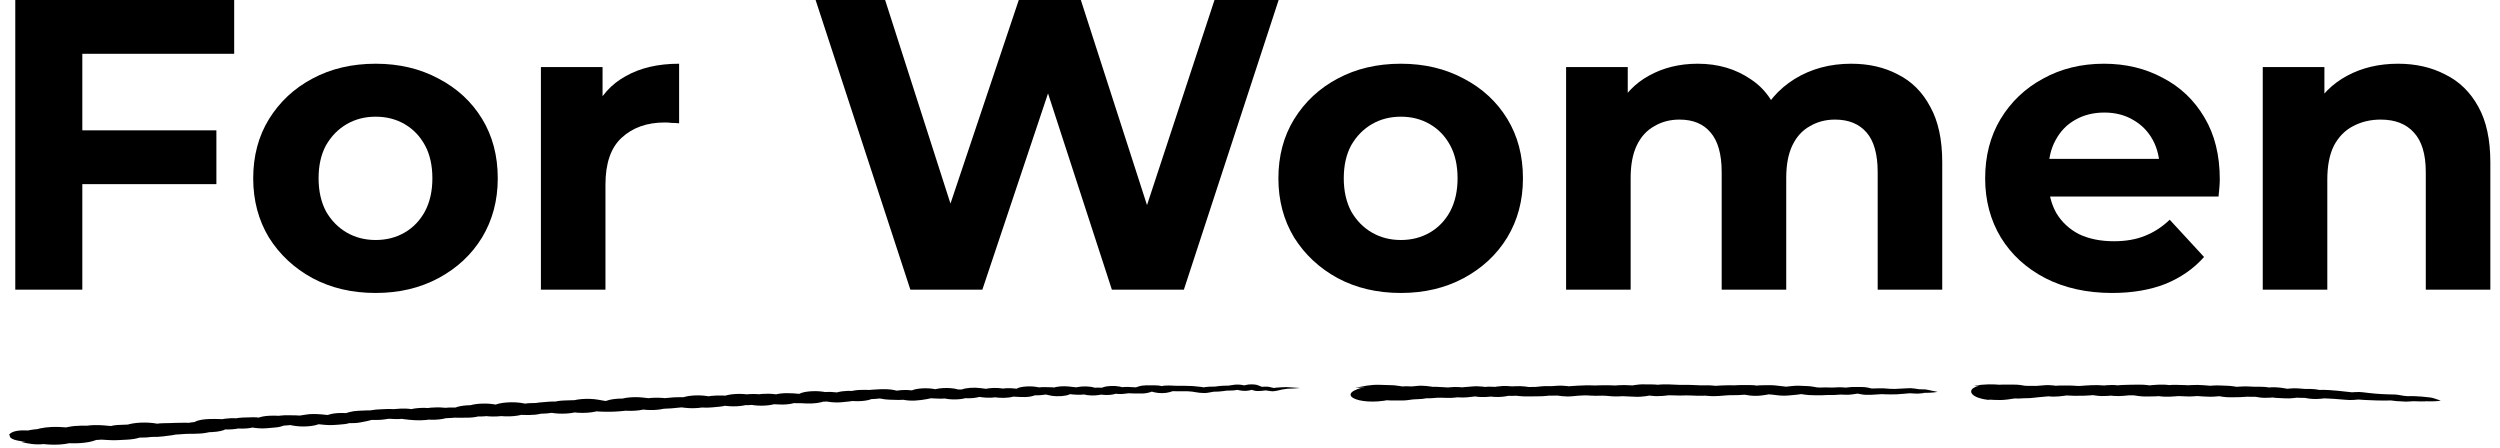 <?xml version="1.0" encoding="utf-8"?>
<svg xmlns="http://www.w3.org/2000/svg" width="290" height="52" viewBox="0 0 290 52" fill="none">
<path d="M278.175 7.392C280.223 7.392 282.048 7.808 283.648 8.64C285.28 9.44 286.559 10.688 287.487 12.384C288.415 14.048 288.88 16.192 288.88 18.816V33.6H281.391V19.968C281.391 17.888 280.928 16.352 280 15.36C279.104 14.368 277.823 13.872 276.159 13.872C274.975 13.872 273.903 14.128 272.943 14.64C272.015 15.12 271.279 15.872 270.735 16.896C270.223 17.92 269.968 19.232 269.968 20.832V33.6H262.479V7.776H269.631V14.928L268.287 12.768C269.215 11.04 270.543 9.712 272.271 8.784C273.999 7.856 275.967 7.392 278.175 7.392Z" fill="black"/>
<path d="M245.014 33.984C242.07 33.984 239.478 33.408 237.238 32.256C235.03 31.104 233.318 29.536 232.102 27.552C230.886 25.536 230.278 23.248 230.278 20.688C230.278 18.096 230.87 15.808 232.054 13.824C233.27 11.808 234.918 10.24 236.998 9.12C239.078 7.968 241.43 7.392 244.054 7.392C246.582 7.392 248.854 7.936 250.87 9.024C252.918 10.08 254.534 11.616 255.718 13.632C256.902 15.616 257.494 18 257.494 20.784C257.494 21.072 257.478 21.408 257.446 21.792C257.414 22.144 257.382 22.48 257.35 22.8H236.374V18.432H253.414L250.534 19.728C250.534 18.384 250.262 17.216 249.718 16.224C249.174 15.232 248.422 14.464 247.462 13.92C246.502 13.344 245.382 13.056 244.102 13.056C242.822 13.056 241.686 13.344 240.694 13.92C239.734 14.464 238.982 15.248 238.438 16.272C237.894 17.264 237.622 18.448 237.622 19.824V20.976C237.622 22.384 237.926 23.632 238.534 24.72C239.174 25.776 240.054 26.592 241.174 27.168C242.326 27.712 243.67 27.984 245.206 27.984C246.582 27.984 247.782 27.776 248.806 27.36C249.862 26.944 250.822 26.32 251.686 25.488L255.67 29.808C254.486 31.152 252.998 32.192 251.206 32.928C249.414 33.632 247.35 33.984 245.014 33.984Z" fill="black"/>
<path d="M214.739 7.392C216.787 7.392 218.595 7.808 220.163 8.64C221.763 9.44 223.011 10.688 223.907 12.384C224.835 14.048 225.299 16.192 225.299 18.816V33.6H217.811V19.968C217.811 17.888 217.379 16.352 216.515 15.36C215.651 14.368 214.435 13.872 212.867 13.872C211.779 13.872 210.803 14.128 209.939 14.64C209.075 15.12 208.403 15.856 207.923 16.848C207.443 17.84 207.203 19.104 207.203 20.64V33.6H199.715V19.968C199.715 17.888 199.283 16.352 198.419 15.36C197.587 14.368 196.387 13.872 194.819 13.872C193.731 13.872 192.755 14.128 191.891 14.64C191.027 15.12 190.355 15.856 189.875 16.848C189.395 17.84 189.155 19.104 189.155 20.64V33.6H181.667V7.776H188.819V14.832L187.475 12.768C188.371 11.008 189.635 9.68 191.267 8.784C192.931 7.856 194.819 7.392 196.931 7.392C199.299 7.392 201.363 8 203.123 9.216C204.915 10.4 206.099 12.224 206.675 14.688L204.035 13.968C204.899 11.952 206.275 10.352 208.163 9.168C210.083 7.984 212.275 7.392 214.739 7.392Z" fill="black"/>
<path d="M162.502 33.984C159.75 33.984 157.302 33.408 155.158 32.256C153.046 31.104 151.366 29.536 150.118 27.552C148.902 25.536 148.294 23.248 148.294 20.688C148.294 18.096 148.902 15.808 150.118 13.824C151.366 11.808 153.046 10.24 155.158 9.12C157.302 7.968 159.75 7.392 162.502 7.392C165.222 7.392 167.654 7.968 169.798 9.12C171.942 10.24 173.622 11.792 174.838 13.776C176.054 15.76 176.662 18.064 176.662 20.688C176.662 23.248 176.054 25.536 174.838 27.552C173.622 29.536 171.942 31.104 169.798 32.256C167.654 33.408 165.222 33.984 162.502 33.984ZM162.502 27.84C163.75 27.84 164.87 27.552 165.862 26.976C166.854 26.4 167.638 25.584 168.214 24.528C168.79 23.44 169.078 22.16 169.078 20.688C169.078 19.184 168.79 17.904 168.214 16.848C167.638 15.792 166.854 14.976 165.862 14.4C164.87 13.824 163.75 13.536 162.502 13.536C161.254 13.536 160.134 13.824 159.142 14.4C158.15 14.976 157.35 15.792 156.742 16.848C156.166 17.904 155.878 19.184 155.878 20.688C155.878 22.16 156.166 23.44 156.742 24.528C157.35 25.584 158.15 26.4 159.142 26.976C160.134 27.552 161.254 27.84 162.502 27.84Z" fill="black"/>
<path d="M105.602 33.6L94.61 0H102.674L112.226 29.76H108.194L118.178 0H125.378L134.978 29.76H131.09L140.882 0H148.322L137.33 33.6H128.978L120.482 7.488H122.69L113.954 33.6H105.602Z" fill="black"/>
<path d="M62.745 33.6V7.776H69.897V15.072L68.889 12.96C69.657 11.136 70.889 9.76 72.585 8.832C74.281 7.872 76.345 7.392 78.777 7.392V14.304C78.457 14.272 78.169 14.256 77.913 14.256C77.657 14.224 77.385 14.208 77.097 14.208C75.049 14.208 73.385 14.8 72.105 15.984C70.857 17.136 70.233 18.944 70.233 21.408V33.6H62.745Z" fill="black"/>
<path d="M43.58 33.984C40.828 33.984 38.38 33.408 36.236 32.256C34.124 31.104 32.444 29.536 31.196 27.552C29.98 25.536 29.372 23.248 29.372 20.688C29.372 18.096 29.98 15.808 31.196 13.824C32.444 11.808 34.124 10.24 36.236 9.12C38.38 7.968 40.828 7.392 43.58 7.392C46.3 7.392 48.732 7.968 50.876 9.12C53.02 10.24 54.7 11.792 55.916 13.776C57.132 15.76 57.74 18.064 57.74 20.688C57.74 23.248 57.132 25.536 55.916 27.552C54.7 29.536 53.02 31.104 50.876 32.256C48.732 33.408 46.3 33.984 43.58 33.984ZM43.58 27.84C44.828 27.84 45.948 27.552 46.94 26.976C47.932 26.4 48.716 25.584 49.292 24.528C49.868 23.44 50.156 22.16 50.156 20.688C50.156 19.184 49.868 17.904 49.292 16.848C48.716 15.792 47.932 14.976 46.94 14.4C45.948 13.824 44.828 13.536 43.58 13.536C42.332 13.536 41.212 13.824 40.22 14.4C39.228 14.976 38.428 15.792 37.82 16.848C37.244 17.904 36.956 19.184 36.956 20.688C36.956 22.16 37.244 23.44 37.82 24.528C38.428 25.584 39.228 26.4 40.22 26.976C41.212 27.552 42.332 27.84 43.58 27.84Z" fill="black"/>
<path d="M8.973 15.12H25.101V21.36H8.973V15.12ZM9.549 33.6H1.773V0H27.165V6.24H9.549V33.6Z" fill="black"/>
<g clip-path="url(#clip0_7323_799)">
<path d="M1.021 50.512C1.111 50.222 1.682 49.881 2.914 49.927C3.765 49.954 4.818 49.984 5.591 50.03L2.611 50.119C3.328 49.859 4.482 49.677 5.635 49.792C6.207 49.847 6.856 49.896 7.394 49.963L3.071 50.43C3.608 49.829 5.255 49.35 7.64 49.576C8.346 49.646 9.029 49.728 9.69 49.817L5.815 50.1L6.442 49.869L6.52 49.838C6.867 49.707 7.551 49.597 8.021 49.509C8.827 49.344 9.835 49.369 10.754 49.402L9.253 49.475L10.014 49.39C11.336 49.195 12.557 49.405 13.822 49.506L12.691 49.488L13.498 49.472L11.627 49.753C12.299 49.564 12.915 49.311 13.934 49.286C14.237 49.274 14.763 49.253 15.043 49.241C15.368 49.219 16.141 49.265 16.477 49.28L13.822 49.628C14.013 49.564 14.483 49.366 14.651 49.311C15.469 48.997 17.07 48.924 18.224 49.146C18.291 49.158 18.347 49.17 18.403 49.186L19.378 49.411L16.79 49.317L17.563 49.244L17.194 49.295C17.429 49.259 17.989 49.183 18.202 49.149C18.616 49.082 19.31 49.085 19.77 49.076C19.12 49.103 20.318 49.055 20.352 49.052C21.058 49.021 21.786 49.045 22.502 49.052L21.214 49.155C21.438 49.122 21.965 49.036 22.155 49.006C22.558 48.933 23.264 48.933 23.734 48.917L21.976 49.271L22.581 48.951C23.354 48.485 25.168 48.588 26.646 48.667L24.955 48.783C25.683 48.619 26.557 48.448 27.509 48.53L28.382 48.594L26.501 48.713C26.557 48.704 27.24 48.552 27.273 48.545C27.744 48.424 28.55 48.424 29.144 48.408C29.962 48.369 30.813 48.545 31.451 48.658L29.681 48.597L30.454 48.53L29.267 48.799C29.267 48.795 29.861 48.506 29.872 48.503C30.566 48.167 31.821 48.18 32.997 48.274L31.686 48.314C32.246 48.247 32.806 48.152 33.411 48.167C34.038 48.177 34.8 48.167 35.304 48.274L36.267 48.451L33.512 48.561C33.512 48.561 34.173 48.344 34.173 48.341C34.408 48.244 35.125 48.158 35.472 48.097C36.502 47.908 37.992 48.152 38.977 48.238L37.645 48.231L38.417 48.164L37.398 48.363C37.398 48.363 38.048 48.128 38.059 48.125C38.955 47.811 40.165 47.89 41.296 48.027L39.392 48.097L40.109 47.957L39.75 48.049C40.232 47.887 40.792 47.677 41.587 47.649C42.315 47.606 42.852 47.594 43.581 47.597L42.561 47.671C42.976 47.603 43.513 47.503 43.984 47.488C44.443 47.469 45.048 47.424 45.484 47.451L46.336 47.491L45.16 47.524C45.977 47.414 46.941 47.326 47.747 47.463L47.792 47.469L48.721 47.616L48.329 47.567L49.203 47.646L46.66 47.911L47.265 47.613C47.825 47.332 49.124 47.232 50.144 47.384C50.267 47.402 50.39 47.427 50.502 47.451L51.476 47.671L48.273 47.811L48.889 47.533C49.427 47.292 50.502 47.195 51.443 47.289H51.488L52.372 47.381L50.928 47.375C51.376 47.332 51.98 47.262 52.451 47.271H52.507L53.336 47.28H53.112L53.918 47.268L52.216 47.527L52.854 47.268C53.47 47.018 54.657 46.936 55.62 47.064L56.516 47.177L53.638 47.424L54.254 47.125C54.848 46.832 56.203 46.728 57.267 46.89C57.704 46.942 58.488 47.213 58.846 47.299L55.676 47.268L56.371 47.088C57.121 46.893 58.252 46.872 59.092 47.015L60.011 47.164L56.696 47.472L57.244 47.067C57.748 46.677 59.608 46.536 60.783 46.796L60.828 46.805L61.78 47.012L60.683 46.881L61.523 46.914L59.742 47.046C60.336 46.914 61.052 46.741 61.847 46.753L62.665 46.747L61.601 46.826C62.284 46.713 62.855 46.646 63.639 46.6C64.715 46.506 65.667 46.701 66.462 46.86L63.18 47.061C63.707 46.799 64.311 46.482 65.521 46.454L66.316 46.427C67.481 46.369 68.355 46.631 69.105 46.82L65.431 47.049L66.014 46.655C66.54 46.296 68.198 46.152 69.385 46.366L70.292 46.524L69.889 46.469L70.763 46.564L70.046 46.521L70.863 46.533L70.169 46.552L70.953 46.497L69.687 46.728L70.371 46.485L70.393 46.475C71.166 46.201 72.611 46.152 73.596 46.366L74.515 46.564L71.043 46.799L71.67 46.433L71.692 46.424C72.207 46.125 73.495 45.991 74.604 46.119L75.467 46.219H75.5C75.836 46.256 76.553 46.427 76.855 46.485L73.764 46.591L74.459 46.36C75.377 46.046 76.676 46.11 77.83 46.256H76.329L77.908 46.113C78.311 46.067 78.961 46.082 79.386 46.073C79.991 46.058 80.674 46.174 81.201 46.235L78.379 46.494L79.039 46.174L79.062 46.164C79.644 45.881 80.966 45.78 82.007 45.939C82.433 45.991 83.116 46.228 83.452 46.314L81.212 46.168L81.996 46.097L81.156 46.241L81.884 46.046L81.918 46.036C82.623 45.832 83.665 45.863 84.55 45.914C84.919 45.921 85.546 46.015 85.882 46.046L83.251 46.293L83.922 45.982L83.945 45.972C84.572 45.68 86.039 45.6 87.025 45.808L87.921 45.994L85.255 46.024L85.994 45.85C86.801 45.649 88.055 45.658 88.828 45.86L89.746 46.097L86.588 46.192L87.282 45.921L87.305 45.911C87.887 45.686 88.974 45.61 89.858 45.722L90.71 45.832L90.228 45.789L91.057 45.832L89.13 46.015L89.847 45.796L89.87 45.786C90.676 45.53 91.841 45.591 92.826 45.698L92.244 45.674C92.972 45.674 93.498 45.683 94.249 45.732L92.065 46.021L92.737 45.674L92.759 45.664C93.274 45.399 94.484 45.296 95.458 45.436C95.492 45.442 95.525 45.445 95.559 45.451L96.421 45.594L94.854 45.539L95.638 45.482H95.671C96.601 45.396 97.418 45.573 98.124 45.701L96.354 45.649L97.138 45.57L96.444 45.689L97.183 45.494L97.206 45.488C97.855 45.317 98.829 45.293 99.569 45.414L100.431 45.555L97.844 45.701L98.561 45.439L98.583 45.43C99.188 45.189 100.285 45.201 101.193 45.253L100.353 45.274C101.372 45.189 102.805 45.043 103.724 45.25L104.597 45.439L103.69 45.335L104.508 45.369C104.508 45.369 103.242 45.442 103.253 45.442L104.015 45.317L104.049 45.311C104.765 45.192 105.661 45.222 106.266 45.366L107.14 45.579L104.956 45.521L105.729 45.405L105.09 45.57L105.807 45.277L105.829 45.265C106.389 45.033 107.532 44.972 108.383 45.125C108.383 45.125 108.405 45.131 108.417 45.131L109.268 45.293L108.573 45.216L109.391 45.262L107.61 45.442L108.349 45.198L108.383 45.186C109.111 44.936 110.578 44.954 111.239 45.213L112.146 45.561L109.447 45.5L110.197 45.308L110.242 45.299C110.97 45.097 112.001 45.183 112.818 45.274L110.825 45.457L111.564 45.18L111.597 45.168C112.09 44.982 112.986 44.924 113.714 45.018L114.554 45.125L114.599 45.131L114.677 45.143L115.517 45.274L113.434 45.366L114.185 45.152C114.812 44.963 115.909 44.951 116.581 45.128L116.626 45.14L117.5 45.387L115.047 45.405L115.797 45.18L115.831 45.171C116.324 45.024 117.097 44.988 117.735 45.07L118.564 45.18L118.183 45.146L119 45.192L117.253 45.424L117.981 45.058L118.004 45.046C118.452 44.814 119.605 44.747 120.367 44.908L121.218 45.085L119.616 45.036L120.4 44.945L120.445 44.939C121.128 44.875 121.352 44.924 121.991 44.924C122.764 44.933 123.178 45.122 123.716 45.229L121.386 45.332L122.125 45.009L122.159 44.997C122.551 44.826 123.324 44.762 123.984 44.835L125.62 45.018L124.141 45.085L124.914 44.918L124.959 44.908C125.564 44.777 126.426 44.802 126.93 44.957L127.781 45.222L125.933 45.158L126.717 45.024L126.762 45.015C127.434 44.887 128.229 45.012 128.856 45.085L127.176 45.222L127.938 44.933L127.972 44.921C128.408 44.756 129.248 44.719 129.842 44.835C129.876 44.841 129.909 44.85 129.943 44.857L130.783 45.055L129.394 44.997L130.189 44.911L130.245 44.905C130.48 44.881 130.716 44.875 130.94 44.887L131.757 44.933L131.589 44.927L132.396 44.942L131.332 45.07L132.104 44.823C132.34 44.741 132.698 44.698 133.056 44.695H133.863C134.21 44.692 134.557 44.729 134.781 44.796L135.621 45.03L133.852 45.043L134.636 44.82L134.669 44.811C135.139 44.665 135.901 44.725 136.495 44.75H136.327C136.987 44.753 137.671 44.741 138.32 44.78L139.138 44.86C139.216 44.869 139.317 44.878 139.384 44.89L140.202 45.036H139.003L139.799 44.902L139.832 44.896C139.978 44.872 140.135 44.86 140.28 44.857L141.087 44.841L140.728 44.869L141.523 44.771C141.635 44.756 141.781 44.747 141.904 44.744L142.711 44.732L142.263 44.768L143.058 44.649L143.103 44.643C143.819 44.524 144.491 44.744 144.995 44.85L143.685 44.878L144.491 44.668C144.861 44.552 145.578 44.555 145.903 44.686C146.16 44.786 146.418 44.887 146.675 44.988L145.746 44.915C146.015 44.893 146.295 44.875 146.563 44.86L146.743 44.85C146.922 44.841 147.112 44.854 147.235 44.884L147.997 45.061L147.303 45.055L148.165 44.957C148.501 44.921 148.882 44.921 149.24 44.902C149.789 44.939 150.271 44.975 150.831 45.009C150.293 45.055 149.755 45.085 149.195 45.1L149.33 45.094C149.083 45.134 148.837 45.171 148.579 45.207L148.68 45.195C148.322 45.259 147.874 45.439 147.415 45.372L147.269 45.35L146.384 45.225L147.067 45.25C146.597 45.311 145.891 45.436 145.455 45.299C145.119 45.201 144.771 45.104 144.447 45.006L145.858 45.024C145.331 45.177 144.738 45.454 143.875 45.293L143.808 45.28L142.957 45.116L144.088 45.134L143.304 45.262C143.159 45.286 143.013 45.296 142.856 45.299L142.05 45.32L142.431 45.293C142.151 45.329 141.624 45.418 141.333 45.424H141.288L140.482 45.448L140.975 45.402L140.202 45.543C139.53 45.683 138.735 45.497 138.163 45.408L138.399 45.439L137.57 45.369L137.895 45.384C137.099 45.375 136.147 45.402 135.352 45.363L136.405 45.259L135.666 45.491C135.229 45.628 134.468 45.64 133.975 45.521C133.964 45.515 133.908 45.506 133.896 45.503L133.023 45.277L133.941 45.378L133.135 45.39L134.087 45.262C133.639 45.411 133.157 45.661 132.351 45.646H132.295L131.488 45.64C131.41 45.64 131.388 45.637 131.309 45.634L130.492 45.6L131.242 45.579L130.458 45.674C129.573 45.796 128.823 45.558 128.207 45.427L130.223 45.354C129.652 45.588 129.114 45.921 127.882 45.793L127.826 45.786L126.986 45.698L128.308 45.664L127.546 45.808C126.975 45.918 126.202 45.89 125.732 45.756L125.687 45.744L124.791 45.488L126.807 45.524L126.056 45.701C125.172 45.927 123.85 45.674 122.887 45.6L124.746 45.427L124.052 45.756C123.626 45.954 122.696 46.021 121.968 45.908C121.879 45.899 120.96 45.689 120.848 45.664L121.778 45.765L120.96 45.756L121.688 45.719L120.916 45.817C119.975 45.948 119.146 45.735 118.452 45.597L120.837 45.448C120.311 45.725 119.885 46.122 118.463 46.052H118.407L117.589 46.012C117.455 46.006 117.332 45.994 117.209 45.978L116.369 45.878L118.306 45.765L117.578 45.997C116.985 46.186 115.943 46.207 115.249 46.046C115.215 46.039 115.159 46.021 115.125 46.015L114.229 45.777L116.682 45.768L115.954 45.988C115.428 46.146 114.577 46.183 113.916 46.085L113.871 46.079L113.02 45.954L113.143 45.972L112.292 45.872L114.442 45.71L113.737 45.994C113.3 46.171 112.505 46.241 111.799 46.18L111.743 46.174L110.903 46.103L112.695 45.991L111.967 46.192C111.273 46.381 110.153 46.381 109.458 46.192C109.391 46.174 109.313 46.152 109.257 46.128L108.316 45.786L111.205 45.802C110.601 46.027 109.94 46.302 108.775 46.238C108.293 46.213 107.644 46.201 107.252 46.128L107.196 46.119L106.322 45.963L108.932 45.82C108.607 45.957 108.148 46.207 107.599 46.283C106.658 46.457 105.65 46.573 104.687 46.353L104.653 46.347L103.757 46.14L105.997 46.192L105.236 46.32C104.631 46.436 103.813 46.387 103.153 46.363C102.537 46.35 101.82 46.171 101.349 46.073L102.884 46.174L102.089 46.216L102.346 46.198C101.853 46.241 101.226 46.32 100.722 46.293L99.905 46.268L101.719 46.052L101.025 46.317C100.442 46.539 99.334 46.603 98.482 46.469L98.449 46.463L97.575 46.326L99.961 46.247L99.233 46.445C98.919 46.549 98.191 46.597 97.766 46.646C96.791 46.765 95.873 46.582 95.111 46.445L96.735 46.509L95.951 46.573C95.066 46.658 94.226 46.494 93.51 46.381L96.321 46.158L95.671 46.509C95.257 46.735 94.35 46.844 93.487 46.799L92.658 46.759L93.017 46.768C92.636 46.765 92.02 46.78 91.673 46.747L91.628 46.744L90.788 46.677L92.938 46.509C92.278 46.738 91.527 46.985 90.351 46.917C89.97 46.899 89.332 46.881 88.996 46.835L88.134 46.732L90.71 46.533L90.038 46.808C89.399 47.067 88.111 47.137 87.159 46.963C86.946 46.933 86.151 46.713 85.95 46.668L88.783 46.677L88.055 46.853C87.305 47.036 86.207 47.049 85.423 46.89L85.39 46.884L84.483 46.704L87.585 46.53L86.935 46.844C86.409 47.094 85.3 47.198 84.337 47.097L84.303 47.094L83.441 47.003L83.922 47.039L83.094 47.009L84.93 46.844C84.516 46.951 83.99 47.14 83.43 47.18L83.385 47.183L82.612 47.256C81.817 47.332 80.954 47.271 80.394 47.116L80.361 47.107L79.409 46.844L82.881 46.716L82.243 47.039C81.694 47.317 80.451 47.427 79.42 47.299L78.546 47.195L79.532 47.247L78.726 47.259L79.353 47.228C78.524 47.302 77.214 47.488 76.351 47.378L76.318 47.375L75.455 47.289L77.964 47.097L77.281 47.332C76.542 47.588 75.187 47.64 74.223 47.448L74.19 47.442L73.271 47.259L73.753 47.335L72.879 47.238L75.814 46.924L75.209 47.292C74.638 47.658 72.868 47.777 71.737 47.527L70.807 47.335L74.044 47.216L73.372 47.463C72.902 47.652 72.062 47.701 71.323 47.747C70.662 47.78 69.721 47.768 69.094 47.71C68.836 47.674 68.052 47.61 67.828 47.561L66.921 47.402L70.292 47.113L69.71 47.506C69.15 47.905 67.168 48.024 66.036 47.735L65.084 47.497L66.921 47.655L66.126 47.683L67.828 47.375L67.19 47.674C66.529 47.988 64.995 48.082 63.908 47.875L62.99 47.704L64.894 47.792L64.11 47.85L64.614 47.796L63.864 47.908C63.315 48 62.598 47.988 61.993 47.991L63.382 47.853L62.665 48.009C61.915 48.186 60.918 48.152 60.044 48.103C59.26 48.088 58.588 47.881 58.006 47.762L61.579 47.497L60.996 47.899L60.974 47.911C60.481 48.268 58.846 48.411 57.67 48.207L56.763 48.052L59.484 47.978L58.779 48.152C57.872 48.384 56.449 48.369 55.609 48.122L54.612 47.826L58.185 47.71L57.547 48.006L57.524 48.018C56.942 48.289 55.699 48.387 54.668 48.256L53.784 48.14L56.55 47.936C55.99 48.167 55.329 48.454 54.187 48.451C53.683 48.46 52.832 48.46 52.328 48.445L53.134 48.414L52.361 48.481H52.316C51.532 48.567 50.737 48.457 50.032 48.381L52.63 48.14L51.992 48.414L51.969 48.424C51.286 48.719 49.752 48.783 48.788 48.555L47.825 48.332L51.062 48.171L50.435 48.466L50.412 48.475C49.281 48.985 47.108 48.695 45.709 48.448L47.59 48.485L46.828 48.57C46.179 48.655 45.451 48.594 44.812 48.561H45.518L44.723 48.594L45.417 48.527L44.678 48.64L44.645 48.646C44.096 48.735 43.424 48.713 42.83 48.713L43.166 48.704L42.371 48.738L43.592 48.552L42.92 48.762L42.908 48.765C42.808 48.799 42.684 48.826 42.561 48.85L41.844 48.991C40.982 49.17 39.929 49.07 39.056 48.972L41.408 48.783C41.049 48.927 40.422 49.18 39.739 49.219C39.168 49.277 38.238 49.359 37.645 49.28C37.645 49.28 35.864 49.103 35.853 49.103L37.6 49.064L36.872 49.18L37.443 49.049L36.793 49.265C36.11 49.491 34.923 49.536 34.049 49.378L34.027 49.375L33.064 49.198L34.128 49.292L33.299 49.283L34.273 49.231L33.523 49.326C33.097 49.381 32.649 49.39 32.224 49.366C32.213 49.366 31.361 49.317 31.35 49.317L33.613 49.033C33.265 49.222 32.717 49.542 31.866 49.594H31.854L31.081 49.664C30.062 49.771 29.144 49.579 28.349 49.442L29.693 49.527L28.886 49.555L30.006 49.424L29.323 49.585C28.539 49.789 27.464 49.713 26.557 49.646L28.405 49.539L27.71 49.692C27.251 49.795 26.68 49.832 26.131 49.814L26.019 49.811L25.157 49.777L25.493 49.786L24.664 49.792L26.713 49.442L26.209 49.774C25.918 49.96 25.314 50.085 24.63 50.119L24.44 50.128L23.645 50.164L24.608 50.067L23.913 50.207C23.073 50.369 22.032 50.295 21.08 50.347L21.483 50.335L20.699 50.393L20.486 50.402L19.691 50.442L20.71 50.347L20.016 50.478C19.982 50.484 19.949 50.491 19.915 50.494L19.646 50.527L18.907 50.622C18.123 50.722 17.238 50.698 16.578 50.576L16.331 50.53L15.278 50.335L19.198 50.14L18.65 50.408C18.168 50.646 17.238 50.774 16.298 50.762L15.995 50.756L15.133 50.741L16.018 50.728L15.234 50.783L16.858 50.518L16.264 50.737C15.872 50.881 15.312 50.972 14.718 51.003L14.394 51.018L13.598 51.058C13.207 51.079 12.848 51.061 12.467 51.039L11.47 50.981L10.496 50.905L12.703 50.869L11.975 50.969C11.493 51.036 10.989 51.055 10.474 51.042L9.623 51.033L11.672 50.872L10.989 51.018L11.683 50.823L11.09 51.061C10.227 51.405 8.581 51.518 7.237 51.347C6.677 51.277 6.117 51.213 5.535 51.161L9.623 50.661C8.839 51.472 6.643 51.881 3.877 51.335L7.058 51.25C6.8 51.289 6.543 51.326 6.274 51.359L5.165 51.5C4.135 51.64 3.171 51.451 2.455 51.259L5.703 51.027C3.922 51.484 0.875 51.213 1.155 50.488H1.021V50.512Z" fill="black"/>
<path d="M158.06 44.988C158.667 44.847 159.263 44.803 159.948 44.834L157.194 45.01C158.004 44.822 158.959 44.599 160.072 44.64C160.477 44.646 161.095 44.668 161.511 44.684C161.848 44.687 162.5 44.809 162.804 44.847L161.972 44.784C162.242 44.8 162.511 44.822 162.781 44.837L161.691 44.859C162.084 44.85 162.77 44.822 163.152 44.806L163.961 44.834L162.781 44.922L163.635 44.841L164.377 44.768C165.085 44.687 165.816 44.819 166.412 44.903L165.321 44.875C165.715 44.875 166.209 44.875 166.614 44.872C167.221 44.9 167.907 44.935 168.48 44.985L167.255 45.02L168.064 44.938L168.21 44.922C168.862 44.844 169.627 44.928 170.256 44.982L168.918 45.004C169.008 44.998 169.75 44.916 169.806 44.91C169.908 44.897 170.672 44.841 170.773 44.831C171.594 44.753 172.392 44.897 173.055 45.004L171.369 44.979L172.178 44.894C172.931 44.794 173.763 44.9 174.449 44.982L172.527 45.06C173.212 44.903 174.055 44.715 174.977 44.79L175.798 44.844L175.011 44.837L175.82 44.8H175.843C176.517 44.756 177.237 44.875 177.81 44.95L176.888 44.9L178.507 44.875L177.9 44.91L178.698 44.825C179.136 44.768 179.833 44.797 180.294 44.797L179.766 44.809L180.564 44.753C181.384 44.684 182.16 44.834 182.834 44.935L181.148 44.894C181.294 44.881 181.969 44.8 182.093 44.797L182.205 44.79L183.003 44.737C183.149 44.728 183.891 44.706 184.06 44.696C184.397 44.684 185.071 44.721 185.409 44.731L184.835 44.724C185.083 44.715 185.735 44.684 185.971 44.69C186.263 44.693 186.915 44.684 187.185 44.709L188.005 44.749H186.994L187.792 44.684C188.623 44.627 189.433 44.737 190.253 44.753L188.567 44.866C189.174 44.746 189.95 44.561 190.737 44.586L191.546 44.593H191.625C192.119 44.589 192.749 44.69 193.198 44.737L191.377 44.749L192.187 44.646C193.12 44.523 194.12 44.624 195.076 44.655L194.626 44.652C195.626 44.627 196.571 44.652 197.549 44.712L197.065 44.706L197.874 44.696C198.38 44.674 198.999 44.759 199.459 44.8L198.324 44.79C199.291 44.731 200.302 44.665 201.303 44.699L200.887 44.709L201.708 44.674L201.842 44.668C202.079 44.658 202.742 44.668 202.978 44.668C203.652 44.655 204.248 44.819 204.754 44.913H202.629C203.09 44.841 203.81 44.687 204.349 44.69C204.776 44.69 205.541 44.655 205.945 44.712L206.743 44.803L206.878 44.819H206.901L207.688 44.932L206.44 44.903L207.26 44.85L207.013 44.875C207.452 44.834 208.227 44.715 208.722 44.746L209.531 44.781L209.688 44.787C210.127 44.8 210.599 44.919 210.959 44.969L210.419 44.919L211.217 44.963H210.779L211.599 44.944L211.746 44.941C211.779 44.941 211.813 44.941 211.847 44.941L212.656 44.96L212.285 44.969L213.106 44.932C213.285 44.922 213.522 44.916 213.701 44.932L214.499 44.988L213.611 45.02L214.455 44.925C214.601 44.907 214.814 44.888 214.972 44.891H215.781H215.938C216.557 44.881 217.017 45.063 217.445 45.151L216.5 45.079C217.175 45.082 217.86 45.029 218.524 45.048L219.322 45.107L219.097 45.101L219.906 45.117L219.648 45.123C220.221 45.101 220.783 45.07 221.356 45.035C221.851 45.007 222.244 45.104 222.671 45.158L222.222 45.142C222.593 45.142 222.975 45.164 223.346 45.17C223.593 45.211 223.829 45.258 224.077 45.312H224.009C224.268 45.355 224.515 45.396 224.762 45.462C224.189 45.559 223.582 45.578 222.952 45.578C223.672 45.575 222.716 45.632 222.447 45.663C222.02 45.666 221.581 45.613 221.165 45.585L221.795 45.594C221.199 45.647 220.603 45.707 219.996 45.742C219.749 45.742 219.086 45.76 218.85 45.745L218.029 45.71H218.467C217.636 45.745 216.601 45.892 215.848 45.729L215.017 45.569L215.916 45.647L215.106 45.672L215.624 45.638C215.129 45.71 214.511 45.836 213.937 45.785L213.128 45.754H213.724L212.915 45.811C212.847 45.817 212.768 45.82 212.701 45.82H212.555H211.746H211.993C211.656 45.833 211.071 45.873 210.745 45.855C210.408 45.842 209.823 45.842 209.531 45.798L209.385 45.779L208.564 45.666L209.205 45.723L208.396 45.71L209.273 45.669L208.474 45.782C208.351 45.801 207.575 45.864 207.429 45.88C206.732 45.955 205.979 45.823 205.361 45.754L205.507 45.773L204.686 45.701L205.462 45.729L204.653 45.754L205.541 45.669C204.709 45.851 203.765 46.021 202.753 45.845L202.618 45.823L201.786 45.685L202.933 45.776L202.123 45.792L202.427 45.782L201.618 45.833C201.359 45.848 200.662 45.839 200.381 45.842L200.842 45.829C199.965 45.864 199.066 46.018 198.178 45.927L197.357 45.864L198.144 45.889C197.852 45.889 197.234 45.924 196.964 45.908L196.84 45.905L196.031 45.873L196.2 45.88L195.39 45.864H195.716L194.907 45.883C194.244 45.883 193.581 45.839 192.917 45.836L194.098 45.779C193.344 45.895 192.378 46.021 191.557 45.911C191.557 45.911 190.692 45.817 190.658 45.814L191.501 45.861H190.692L192.052 45.742C191.377 45.889 190.512 46.074 189.624 46.021C189.039 45.999 188.466 45.974 187.882 45.943L188.781 45.936C188.59 45.943 187.87 45.977 187.69 45.983C187.218 46.011 186.589 45.933 186.15 45.902L186.555 45.917L185.746 45.895H186.083C185.993 45.895 185.173 45.908 185.094 45.911C184.79 45.92 184.183 45.867 183.891 45.855L184.431 45.861L183.621 45.87L183.869 45.861L183.059 45.902L183.318 45.88L182.508 45.955L182.43 45.961C181.553 46.056 180.721 45.902 180.013 45.779L181.452 45.839L180.643 45.886H180.598C180.249 45.914 179.653 45.889 179.305 45.886L180.092 45.851C179.754 45.886 179.058 45.971 178.687 45.968C178.113 45.968 176.686 46.024 176.146 45.936L175.314 45.833L176.483 45.873C176.079 45.892 175.337 45.949 174.921 45.911H174.887L174.067 45.861L175.719 45.76C174.977 45.939 174.067 46.134 173.055 46.015L173.01 46.011L172.178 45.927H173.628C172.875 46.027 171.931 46.128 171.155 45.993L170.312 45.877L171.864 45.917L171.065 45.989L171.234 45.974C170.661 46.046 169.84 46.156 169.199 46.096L169.11 46.09L168.278 46.033L169.649 46.008L168.874 46.112C168.199 46.206 167.502 46.131 166.816 46.124L167.075 46.134L166.254 46.14H166.727C166.333 46.156 165.94 46.219 165.535 46.203C165.142 46.184 164.377 46.143 163.984 46.128L165.985 46.081L165.265 46.234C165.164 46.256 165.04 46.272 164.917 46.278C164.523 46.3 163.68 46.344 163.287 46.366L163.916 46.341L163.141 46.432C163.028 46.445 162.905 46.451 162.781 46.454H162.05C161.05 46.482 160.465 46.401 159.521 46.316L160.645 46.385C160.376 46.391 160.106 46.391 159.825 46.391L161.916 46.194C158.184 47.273 154.677 45.864 157.993 44.972L158.06 44.988Z" fill="black"/>
<path d="M228.981 44.98C229.175 44.843 229.414 44.775 229.665 44.722L228.981 44.772C229.254 44.681 229.654 44.653 230.031 44.622C230.932 44.538 231.788 44.607 232.622 44.691L230.67 44.712C231.412 44.66 232.199 44.588 232.975 44.613L233.911 44.619C234.22 44.638 234.505 44.681 234.802 44.712L234.3 44.697L235.121 44.75L234.585 44.759C235.144 44.765 235.692 44.765 236.251 44.759L235.738 44.803C236.069 44.775 236.776 44.722 237.096 44.694C237.964 44.616 238.626 44.778 239.31 44.883H237.37C237.929 44.821 238.5 44.712 239.128 44.719C239.219 44.719 239.984 44.719 240.052 44.722C240.166 44.722 240.281 44.725 240.383 44.731L241.205 44.781L240.714 44.772L241.536 44.762L241.057 44.784C241.981 44.716 243.111 44.616 244.036 44.712L244.184 44.731L245.029 44.834H243.203C243.899 44.725 244.789 44.6 245.565 44.691L245.702 44.703L246.536 44.784H244.949C245.291 44.753 245.874 44.66 246.216 44.657C246.935 44.632 247.494 44.619 248.213 44.619C248.853 44.607 249.538 44.737 250.097 44.806L248.75 44.734L249.572 44.7L249.07 44.731C249.857 44.644 250.839 44.554 251.626 44.672L251.695 44.681L252.505 44.787L250.69 44.756C251.261 44.703 251.866 44.625 252.471 44.644C252.996 44.653 253.818 44.681 254.331 44.712L253.35 44.722L254.183 44.669C255.142 44.604 256.044 44.731 256.957 44.79L255.758 44.793C255.815 44.787 256.694 44.728 256.717 44.725C257.174 44.684 257.824 44.731 258.269 44.744C258.863 44.747 259.479 44.88 259.959 44.961L258.726 44.877H259.548L259.091 44.893C259.103 44.893 260.073 44.831 260.05 44.834C260.518 44.796 261.157 44.849 261.614 44.868L261.248 44.862C261.306 44.862 262.184 44.862 262.23 44.865C262.915 44.855 263.52 45.005 264.034 45.101L262.139 45.048L263.018 44.964L263.155 44.952C264.091 44.849 264.935 45.017 265.632 45.16L264.97 45.086L265.768 45.142L264.581 45.173L265.472 45.083L265.609 45.07C266.236 44.995 266.944 45.08 267.538 45.129L267.035 45.111L267.869 45.12H268.051C268.691 45.12 269.227 45.279 269.684 45.372L268.086 45.3L268.964 45.241L269.124 45.229C270.391 45.191 272.001 45.428 273.188 45.546L272.275 45.533L273.153 45.487L273.336 45.478C273.827 45.443 274.386 45.546 274.809 45.59C274.341 45.549 275.904 45.689 275.356 45.649L276.155 45.705L276.053 45.702C275.996 45.702 277.228 45.751 276.738 45.739L277.571 45.758C277.753 45.758 278.005 45.767 278.153 45.798L278.883 45.922L278.632 45.894L279.408 45.969L278.975 45.96L279.842 45.95H280.002C280.596 45.975 281.189 46.019 281.748 46.09C282.102 46.115 282.319 46.205 282.57 46.277L282.525 46.274C282.741 46.333 282.947 46.401 283.13 46.488C282.49 46.569 281.874 46.569 281.235 46.547L281.417 46.563C280.847 46.575 280.31 46.551 279.774 46.535H280.093L279.237 46.582C279.146 46.585 279.055 46.585 278.963 46.582L278.804 46.572L277.993 46.529C277.822 46.516 277.137 46.426 276.966 46.407L277.548 46.448L276.715 46.464H276.589L275.767 46.454C274.763 46.429 273.952 46.383 273.005 46.305L273.895 46.317L273.039 46.389C272.72 46.417 272.423 46.404 272.126 46.376L270.517 46.249L270.654 46.261C270.14 46.23 269.615 46.205 269.101 46.184L270.003 46.174L269.147 46.258C268.576 46.314 268.006 46.277 267.549 46.187L266.762 46.05L267.857 46.146C267.583 46.146 266.933 46.168 266.682 46.146C266.602 46.14 265.826 46.09 265.723 46.084L266.99 46.062C266.431 46.128 265.7 46.252 265.084 46.208C264.992 46.202 264.239 46.168 264.136 46.162C263.691 46.143 263.075 46.016 262.687 45.956L264.547 46.006C263.748 46.115 262.744 46.227 261.945 46.078C261.888 46.069 261.089 45.941 261.009 45.925L262.207 46.019C262.002 46.019 261.328 46.041 261.146 46.031L261.009 46.028L260.187 46L261.043 45.988C260.723 46.006 260.073 46.075 259.753 46.072C259.137 46.084 258.326 46.115 257.801 46.019L257.699 46.003L256.9 45.879L257.813 45.963L256.991 45.944L257.847 45.925L257.014 45.997C256.066 46.075 255.176 45.938 254.252 45.91L255.336 45.907C254.845 45.941 254.126 46.016 253.624 45.984C253.59 45.984 252.768 45.947 252.711 45.944C253.441 45.966 252.129 45.938 252.117 45.938L253.076 45.904C252.243 45.997 251.25 46.081 250.428 45.953L249.617 45.841L251.409 45.873C251.09 45.897 250.405 45.972 250.074 45.975C250.005 45.975 249.138 45.994 249.081 45.994C248.35 46.019 247.677 45.882 247.095 45.792L248.145 45.866C248.179 45.866 246.844 45.857 247.517 45.854L246.695 45.863L247.312 45.826L246.479 45.904L246.342 45.916C245.565 46 244.766 45.891 244.082 45.807L245.782 45.792C244.972 45.894 243.967 46.022 243.123 45.885L242.301 45.77L243.408 45.826C243.134 45.829 242.86 45.835 242.586 45.841L242.963 45.823C242.712 45.841 241.947 45.91 241.662 45.907C240.863 45.925 240.315 45.913 239.516 45.866L239.938 45.876L239.116 45.882L240.052 45.82C239.288 45.941 238.397 46.084 237.541 45.963C237.187 45.916 236.811 45.876 236.445 45.835L238.352 45.851L237.598 45.975C236.891 46.031 236.183 46.109 235.498 46.18C235.11 46.18 234.505 46.212 234.14 46.23C233.729 46.208 233.192 46.215 232.77 46.208L233.786 46.218C233.523 46.239 233.261 46.264 232.987 46.283L233.626 46.239C233.375 46.277 233.112 46.308 232.861 46.342C231.937 46.47 230.978 46.364 230.053 46.314L232.119 46.283C231.868 46.317 231.594 46.342 231.275 46.333L230.59 46.383C228.798 46.165 228.239 45.431 228.958 44.98H228.981Z" fill="black"/>
</g>
<defs>
<clipPath id="clip0_7323_799">
<rect width="286" height="7" fill="white" transform="translate(1 44.6)"/>
</clipPath>
</defs>
</svg>